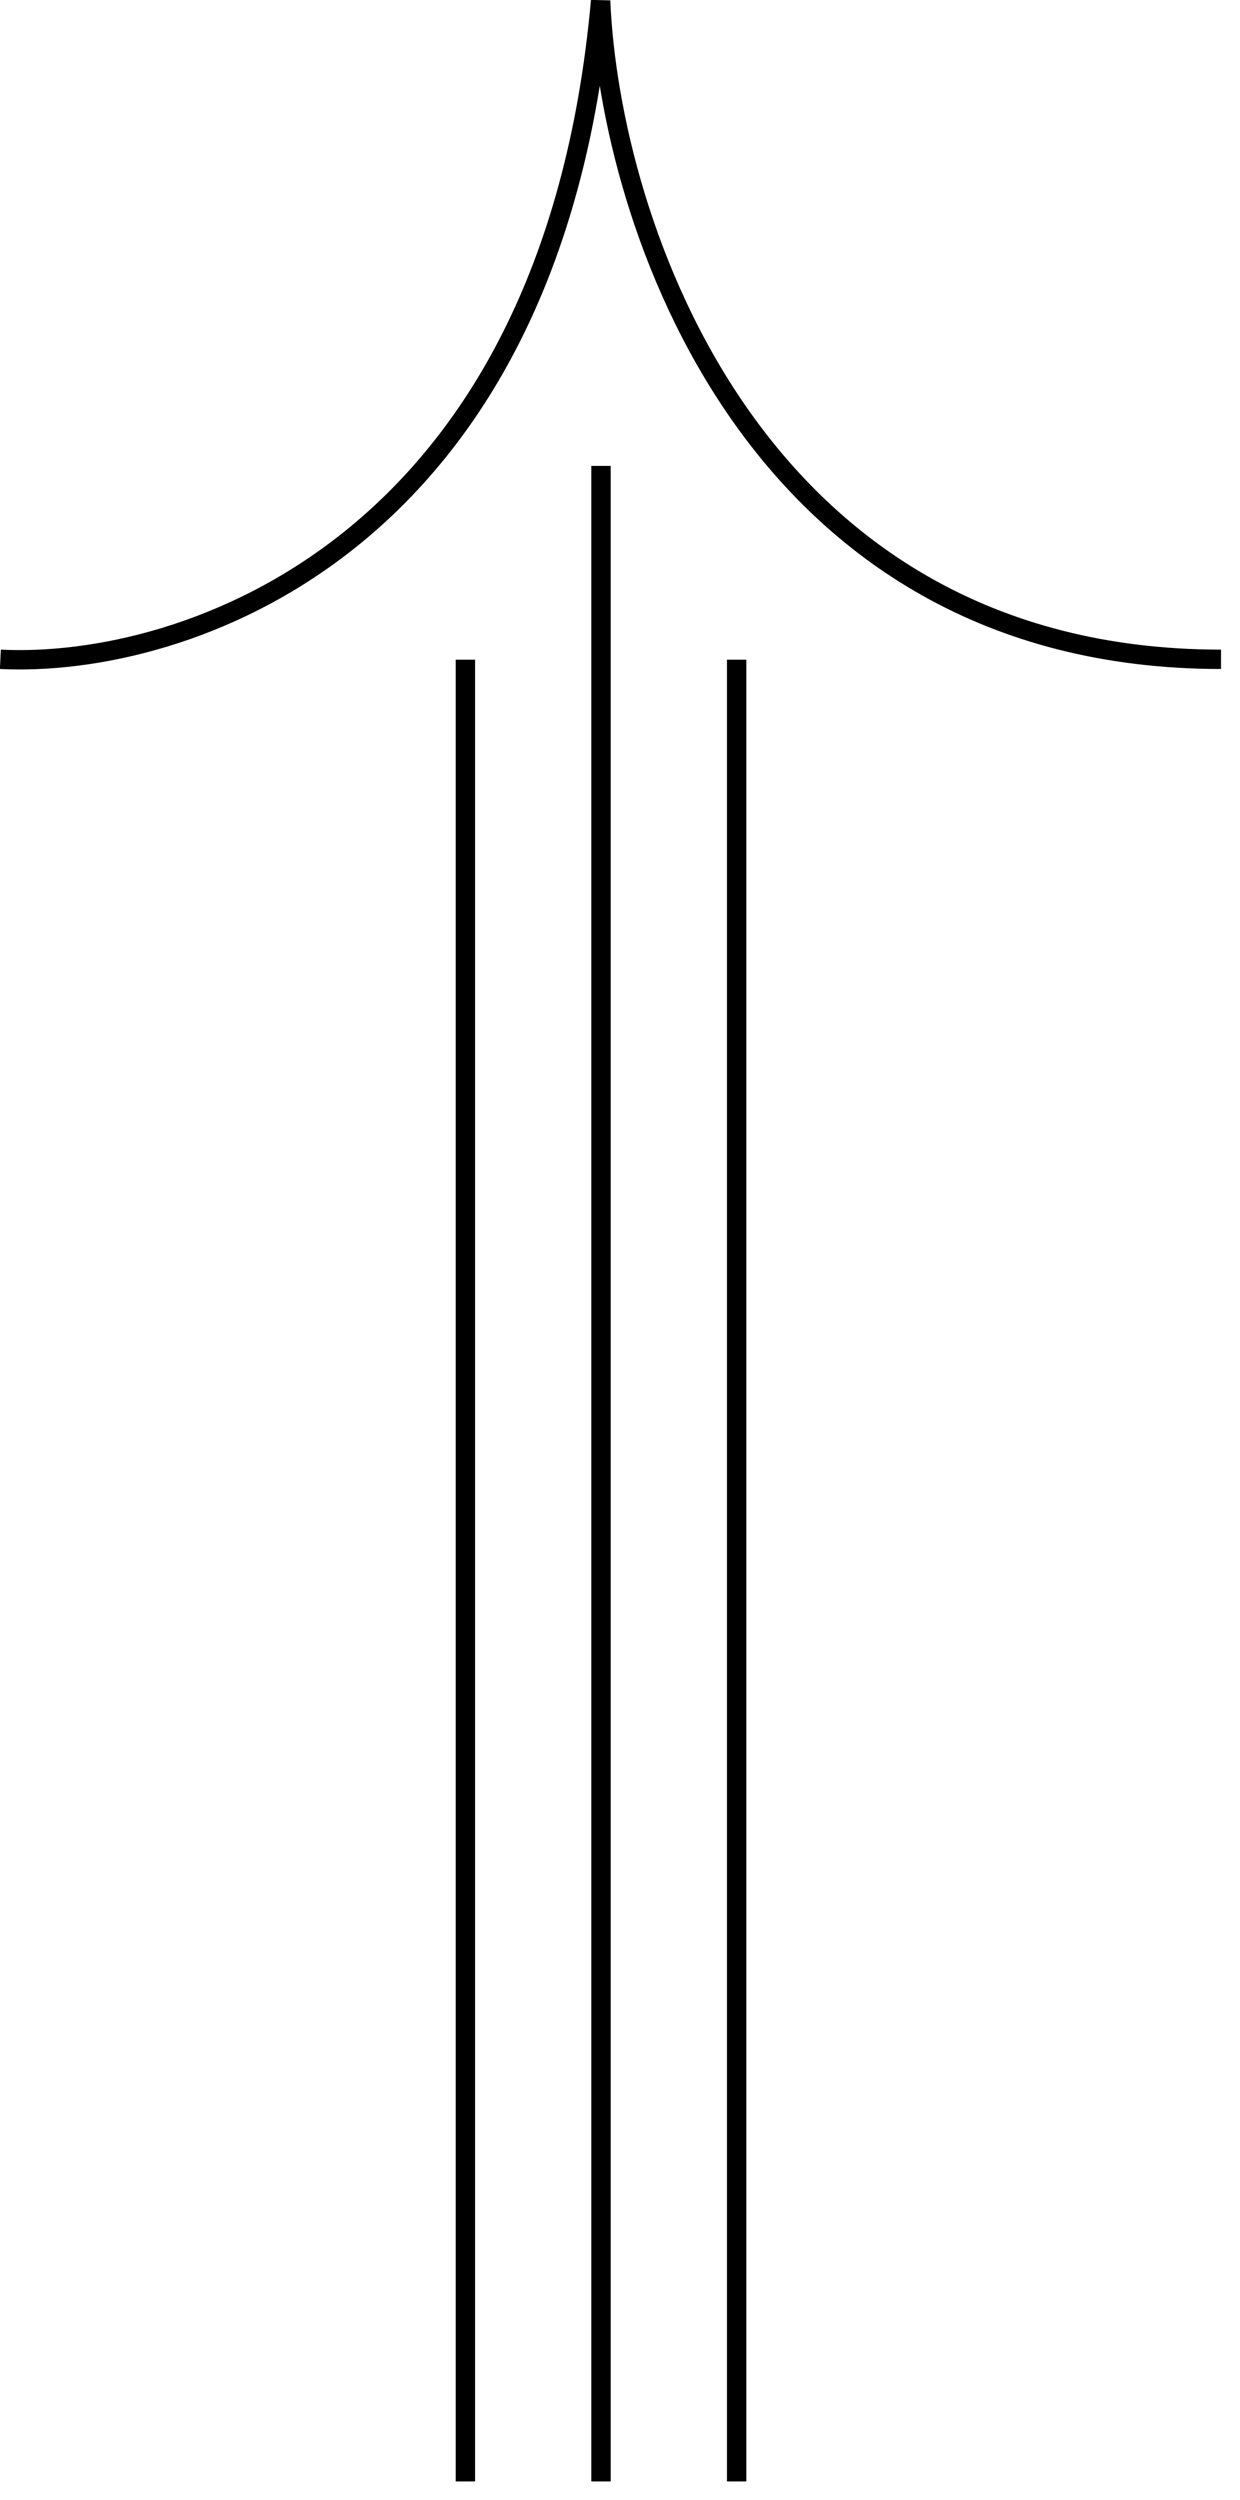 <svg version="1.2" xmlns="http://www.w3.org/2000/svg" viewBox="0 0 64 129" width="64" height="129">
	<style>
		.s0 { fill: none;stroke: #000000 } 
	</style>
	<path class="s0" d="m24.02 34.04v94"/>
	<path class="s0" d="m31.02 24.04v104"/>
	<path class="s0" d="m38.02 34.04v94"/>
	<path class="s0" d="m0.02 34.02c9.39 0.47 28.44-5.66 30.98-33.98 0.47 11.33 7.81 33.98 32.02 33.98"/>
</svg>